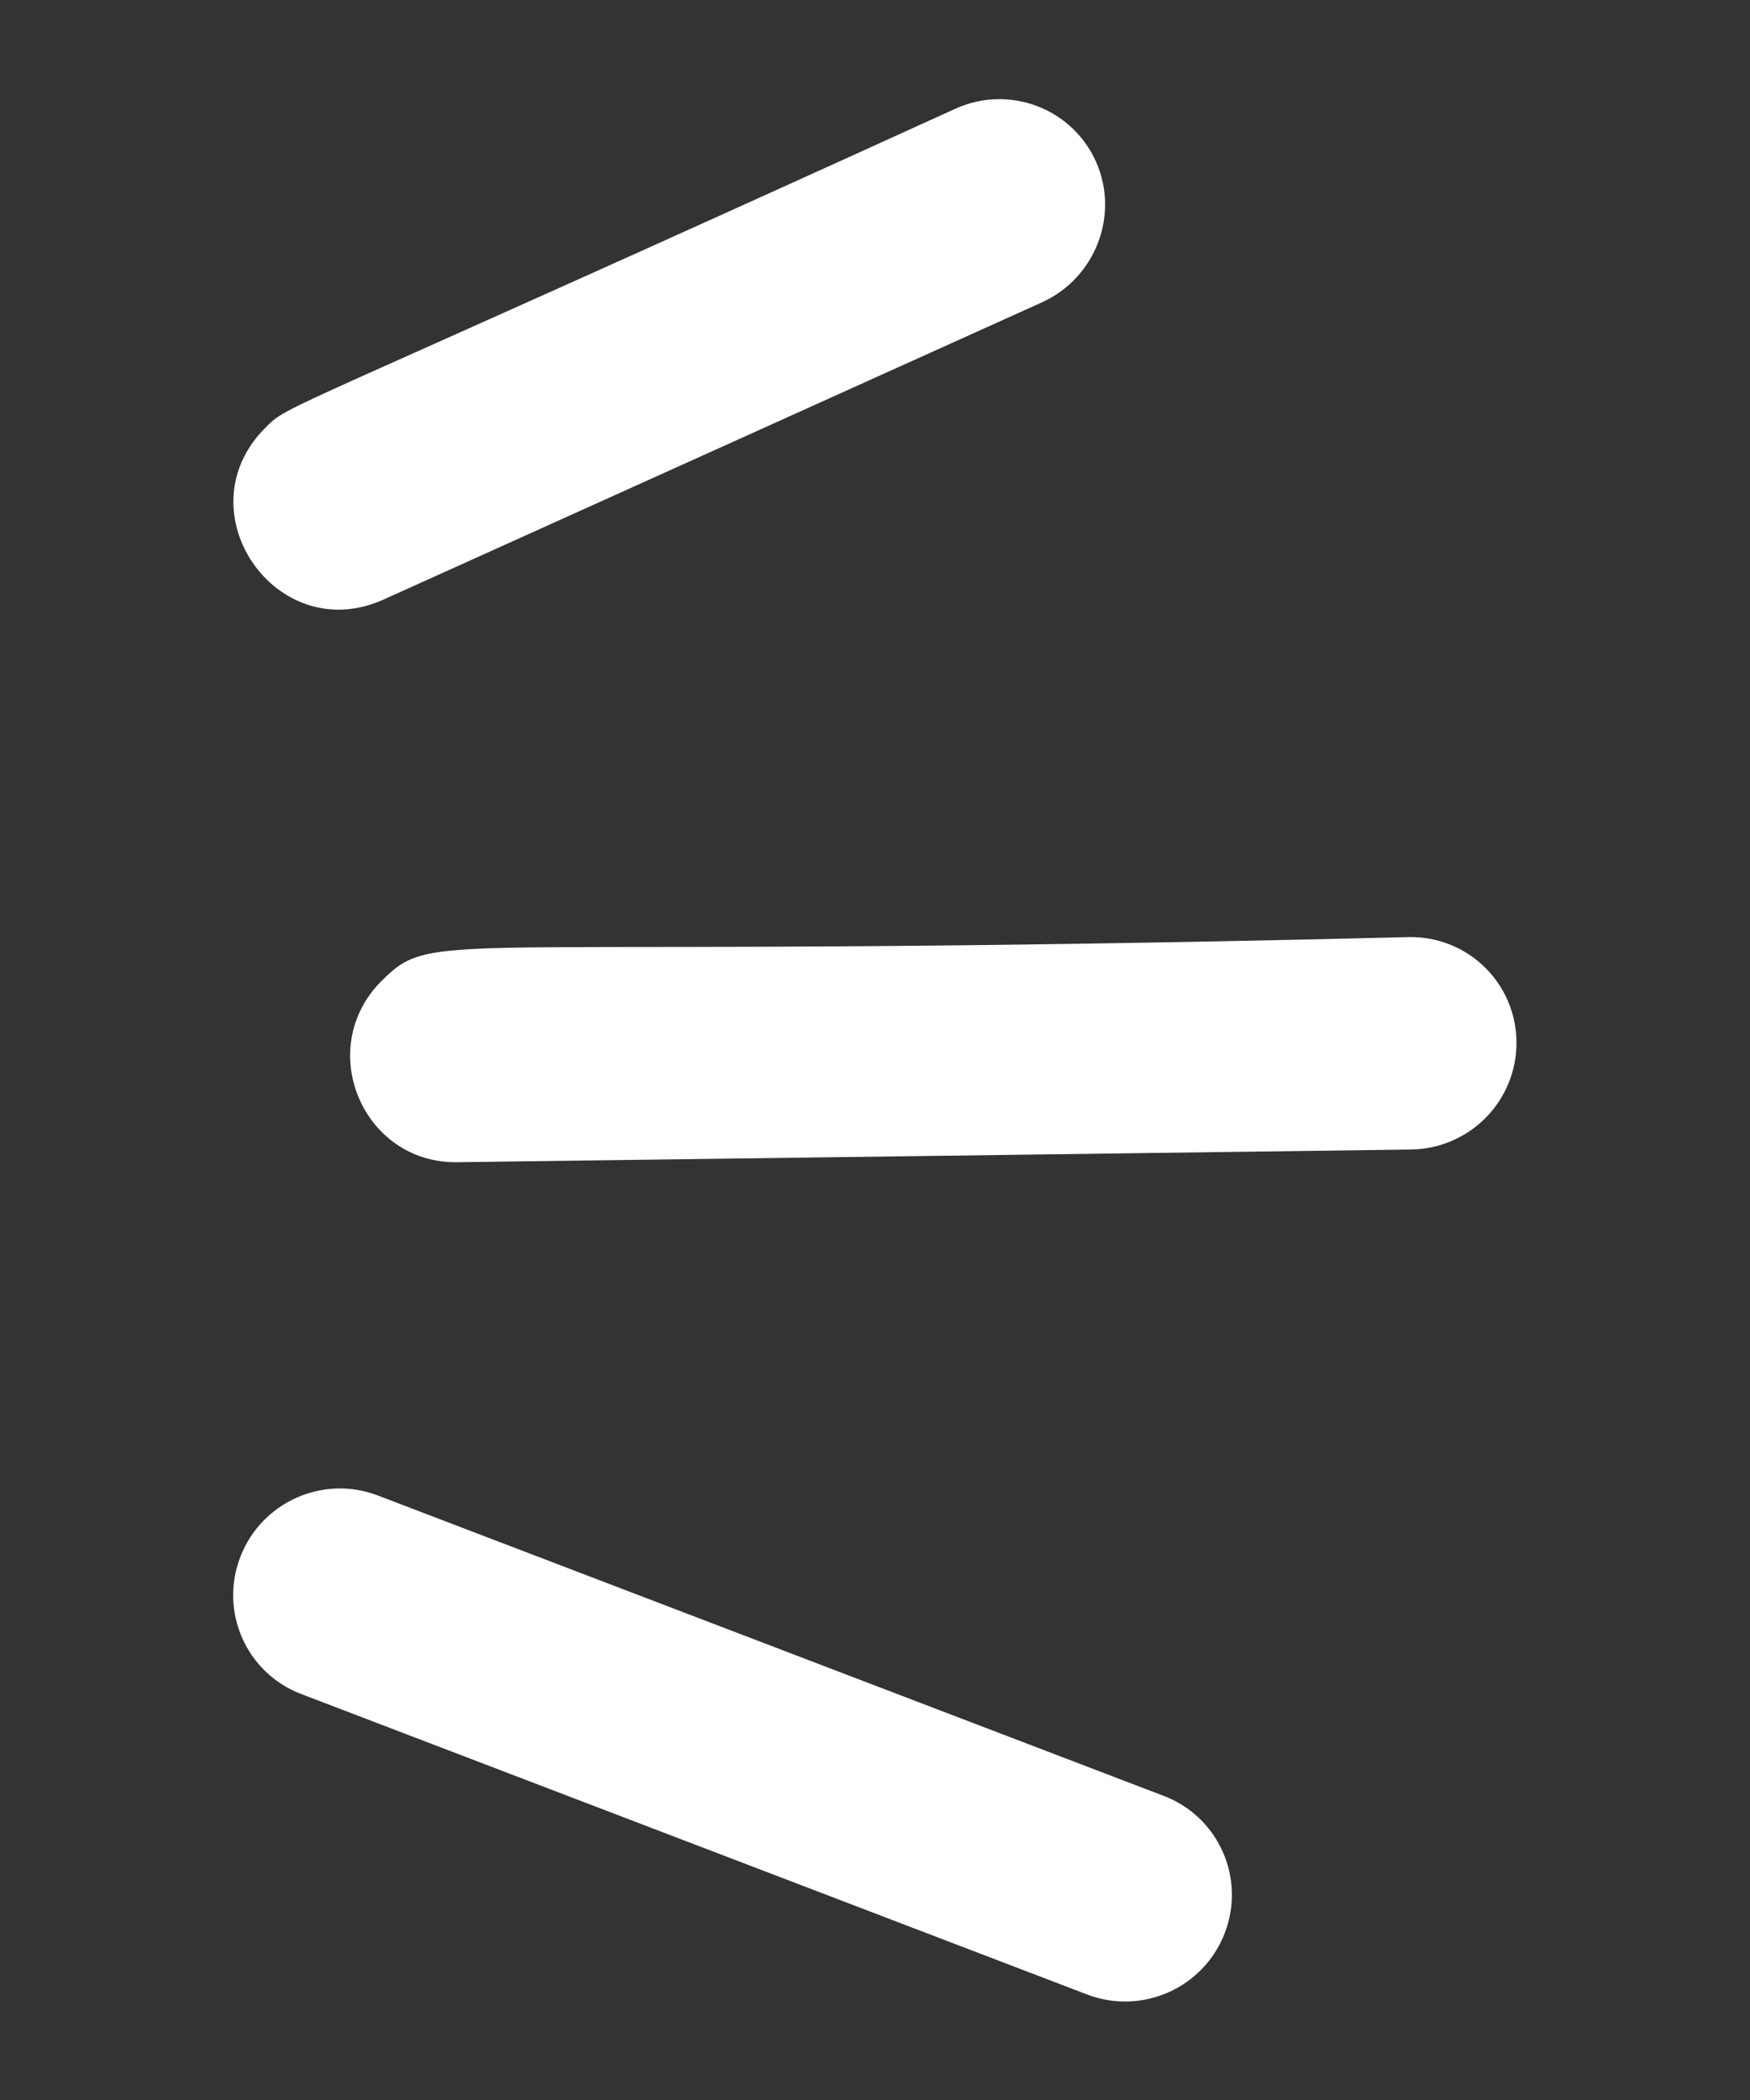 <?xml version="1.0" encoding="UTF-8" standalone="no"?>
<!DOCTYPE svg PUBLIC "-//W3C//DTD SVG 1.1//EN" "http://www.w3.org/Graphics/SVG/1.1/DTD/svg11.dtd">
<svg width="100%" height="100%" viewBox="0 0 100 120" version="1.1" xmlns="http://www.w3.org/2000/svg" xmlns:xlink="http://www.w3.org/1999/xlink" xml:space="preserve" xmlns:serif="http://www.serif.com/" style="fill-rule:evenodd;clip-rule:evenodd;stroke-linejoin:round;stroke-miterlimit:2;">
    <rect x="0" y="0" width="100" height="120" fill="#333333" stroke="none"/>
    <g id="_x33_2_" serif:id="_x33_2" transform="matrix(1,0,0,1,-206,-196)">
        <g transform="matrix(-0.818,0.818,-0.814,-0.814,442.131,277.486)">
            <path d="M61.892,150.953C60.861,153.669 62.224,156.707 64.94,157.741C99.775,170.842 98.451,170.769 100.203,170.769C106.02,170.769 107.512,162.662 102.073,160.59L68.679,147.906C65.977,146.895 62.926,148.241 61.892,150.953Z" style="fill:white;fill-rule:nonzero;"/>
        </g>
        <g transform="matrix(-0.818,0.818,-0.814,-0.814,442.131,277.486)">
            <path d="M77.95,105.299C75.919,107.375 75.953,110.703 78.032,112.738C113.098,146.274 111.57,147.272 115.47,147.272C120.163,147.272 122.509,141.535 119.148,138.251L85.388,105.217C83.306,103.186 79.981,103.217 77.95,105.299Z" style="fill:white;fill-rule:nonzero;"/>
        </g>
        <g transform="matrix(-0.818,0.818,-0.814,-0.814,442.131,277.486)">
            <path d="M140.508,132.015C143.162,130.837 144.357,127.727 143.179,125.073L126.217,86.926C125.032,84.272 121.926,83.07 119.272,84.255C116.618,85.436 115.422,88.546 116.601,91.2L133.566,129.347C134.757,132.028 137.893,133.187 140.508,132.015Z" style="fill:white;fill-rule:nonzero;"/>
        </g>
    </g>
</svg>

